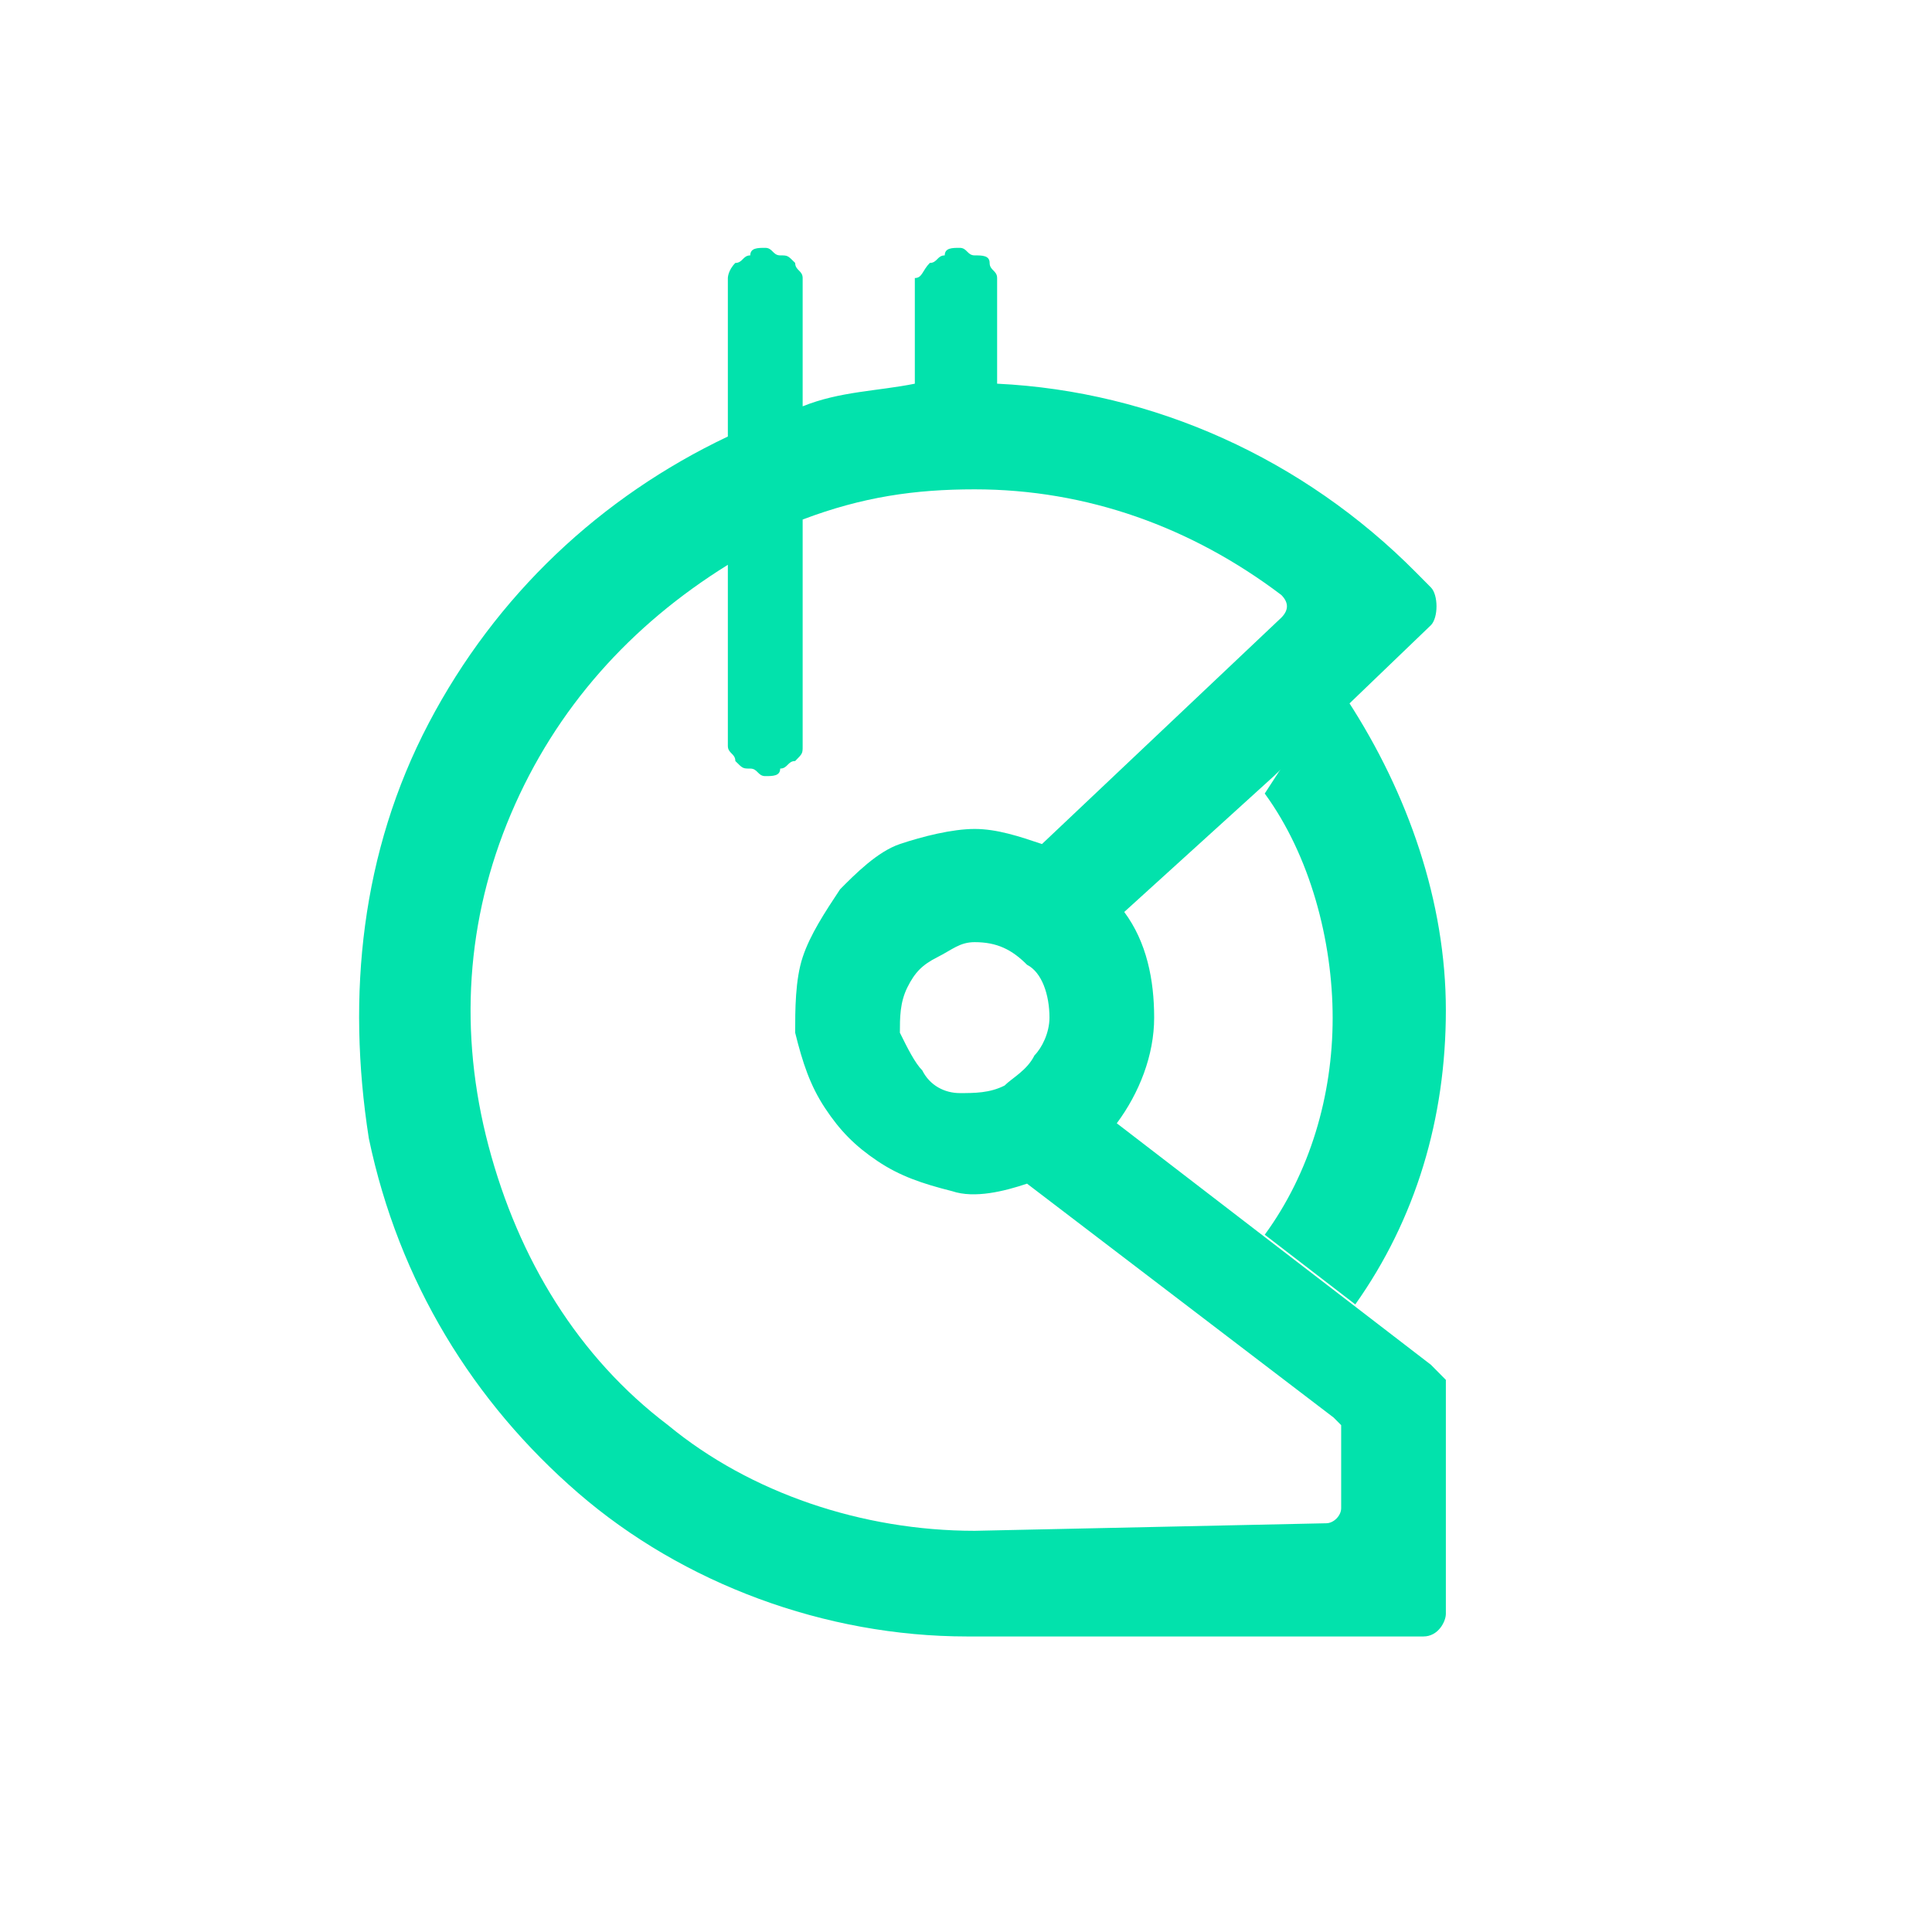 <svg width="64" height="64" viewBox="0 0 64 64" fill="none" xmlns="http://www.w3.org/2000/svg">
<g clip-path="url(#clip0_4034_18530)">
<path fill-rule="evenodd" clip-rule="evenodd" d="M41.896 26.287C43.396 28.338 44.146 31.159 44.146 33.723C44.146 36.287 43.396 38.851 41.896 40.902L44.896 43.21C46.896 40.389 47.896 37.056 47.896 33.466C47.896 29.877 46.646 26.287 44.646 23.21L42.896 24.748L41.896 26.287Z" fill="#02E2AC"/>
<path fill-rule="evenodd" clip-rule="evenodd" d="M47.401 45.21L36.995 37.21C37.738 36.21 38.233 34.96 38.233 33.71C38.233 32.46 37.986 31.21 37.242 30.21L42.198 25.71L47.401 20.71C47.648 20.46 47.648 19.71 47.401 19.46L46.905 18.96C43.189 15.21 38.233 12.96 33.031 12.71V9.71C33.031 9.46 33.031 9.21 33.031 9.21C33.031 8.96 32.783 8.96 32.783 8.71C32.783 8.46 32.535 8.46 32.287 8.46C32.039 8.46 32.039 8.21 31.792 8.21C31.544 8.21 31.296 8.21 31.296 8.46C31.048 8.46 31.048 8.71 30.801 8.71C30.553 8.96 30.553 9.21 30.305 9.21C30.305 9.46 30.305 9.71 30.305 9.71V12.71C29.066 12.96 27.828 12.96 26.589 13.46V9.71C26.589 9.46 26.589 9.21 26.589 9.21C26.589 8.96 26.341 8.96 26.341 8.71C26.093 8.46 26.093 8.46 25.845 8.46C25.598 8.46 25.598 8.21 25.35 8.21C25.102 8.21 24.854 8.21 24.854 8.46C24.607 8.46 24.607 8.71 24.359 8.71C24.111 8.96 24.111 9.21 24.111 9.21C24.111 9.46 24.111 9.71 24.111 9.71V14.46C19.899 16.46 16.43 19.71 14.2 23.96C11.971 28.21 11.475 32.96 12.218 37.71C13.21 42.46 15.687 46.46 19.156 49.46C22.624 52.46 27.332 54.21 32.039 54.21H47.153C47.648 54.21 47.896 53.71 47.896 53.46V45.71C47.896 45.71 47.648 45.46 47.401 45.21ZM32.287 50.71C28.571 50.71 24.854 49.46 22.129 47.21C19.156 44.96 17.174 41.71 16.183 37.96C15.192 34.21 15.439 30.46 16.926 26.96C18.413 23.46 20.89 20.71 24.111 18.71V24.21C24.111 24.46 24.111 24.71 24.111 24.71C24.111 24.96 24.359 24.96 24.359 25.21C24.607 25.46 24.607 25.46 24.854 25.46C25.102 25.46 25.102 25.71 25.35 25.71C25.598 25.71 25.845 25.71 25.845 25.46C26.093 25.46 26.093 25.21 26.341 25.21C26.589 24.96 26.589 24.96 26.589 24.71C26.589 24.46 26.589 24.21 26.589 24.21V17.21C28.571 16.46 30.305 16.21 32.287 16.21C36.004 16.21 39.472 17.46 42.446 19.71C42.693 19.96 42.693 20.21 42.446 20.46L34.517 27.96C33.774 27.71 33.031 27.46 32.287 27.46C31.544 27.46 30.553 27.71 29.81 27.96C29.066 28.21 28.323 28.96 27.828 29.46C27.332 30.21 26.836 30.96 26.589 31.71C26.341 32.46 26.341 33.46 26.341 34.21C26.589 35.21 26.836 35.96 27.332 36.71C27.828 37.46 28.323 37.96 29.066 38.46C29.81 38.96 30.553 39.21 31.544 39.46C32.287 39.71 33.278 39.46 34.022 39.21L44.18 46.96L44.428 47.21V49.96C44.428 50.21 44.18 50.46 43.932 50.46L32.287 50.71ZM34.765 33.71C34.765 34.21 34.517 34.71 34.269 34.96C34.022 35.46 33.526 35.71 33.278 35.96C32.783 36.21 32.287 36.21 31.792 36.21C31.296 36.21 30.801 35.96 30.553 35.46C30.305 35.21 30.057 34.71 29.81 34.21C29.81 33.71 29.81 33.21 30.057 32.71C30.305 32.21 30.553 31.96 31.048 31.71C31.544 31.46 31.792 31.21 32.287 31.21C33.031 31.21 33.526 31.46 34.022 31.96C34.517 32.21 34.765 32.96 34.765 33.71Z" fill="#02E2AC"/>
</g>
<defs>
<clipPath id="clip0_4034_18530">
<rect width="64" height="64" fill="white"/>
</clipPath>
</defs>
</svg>
